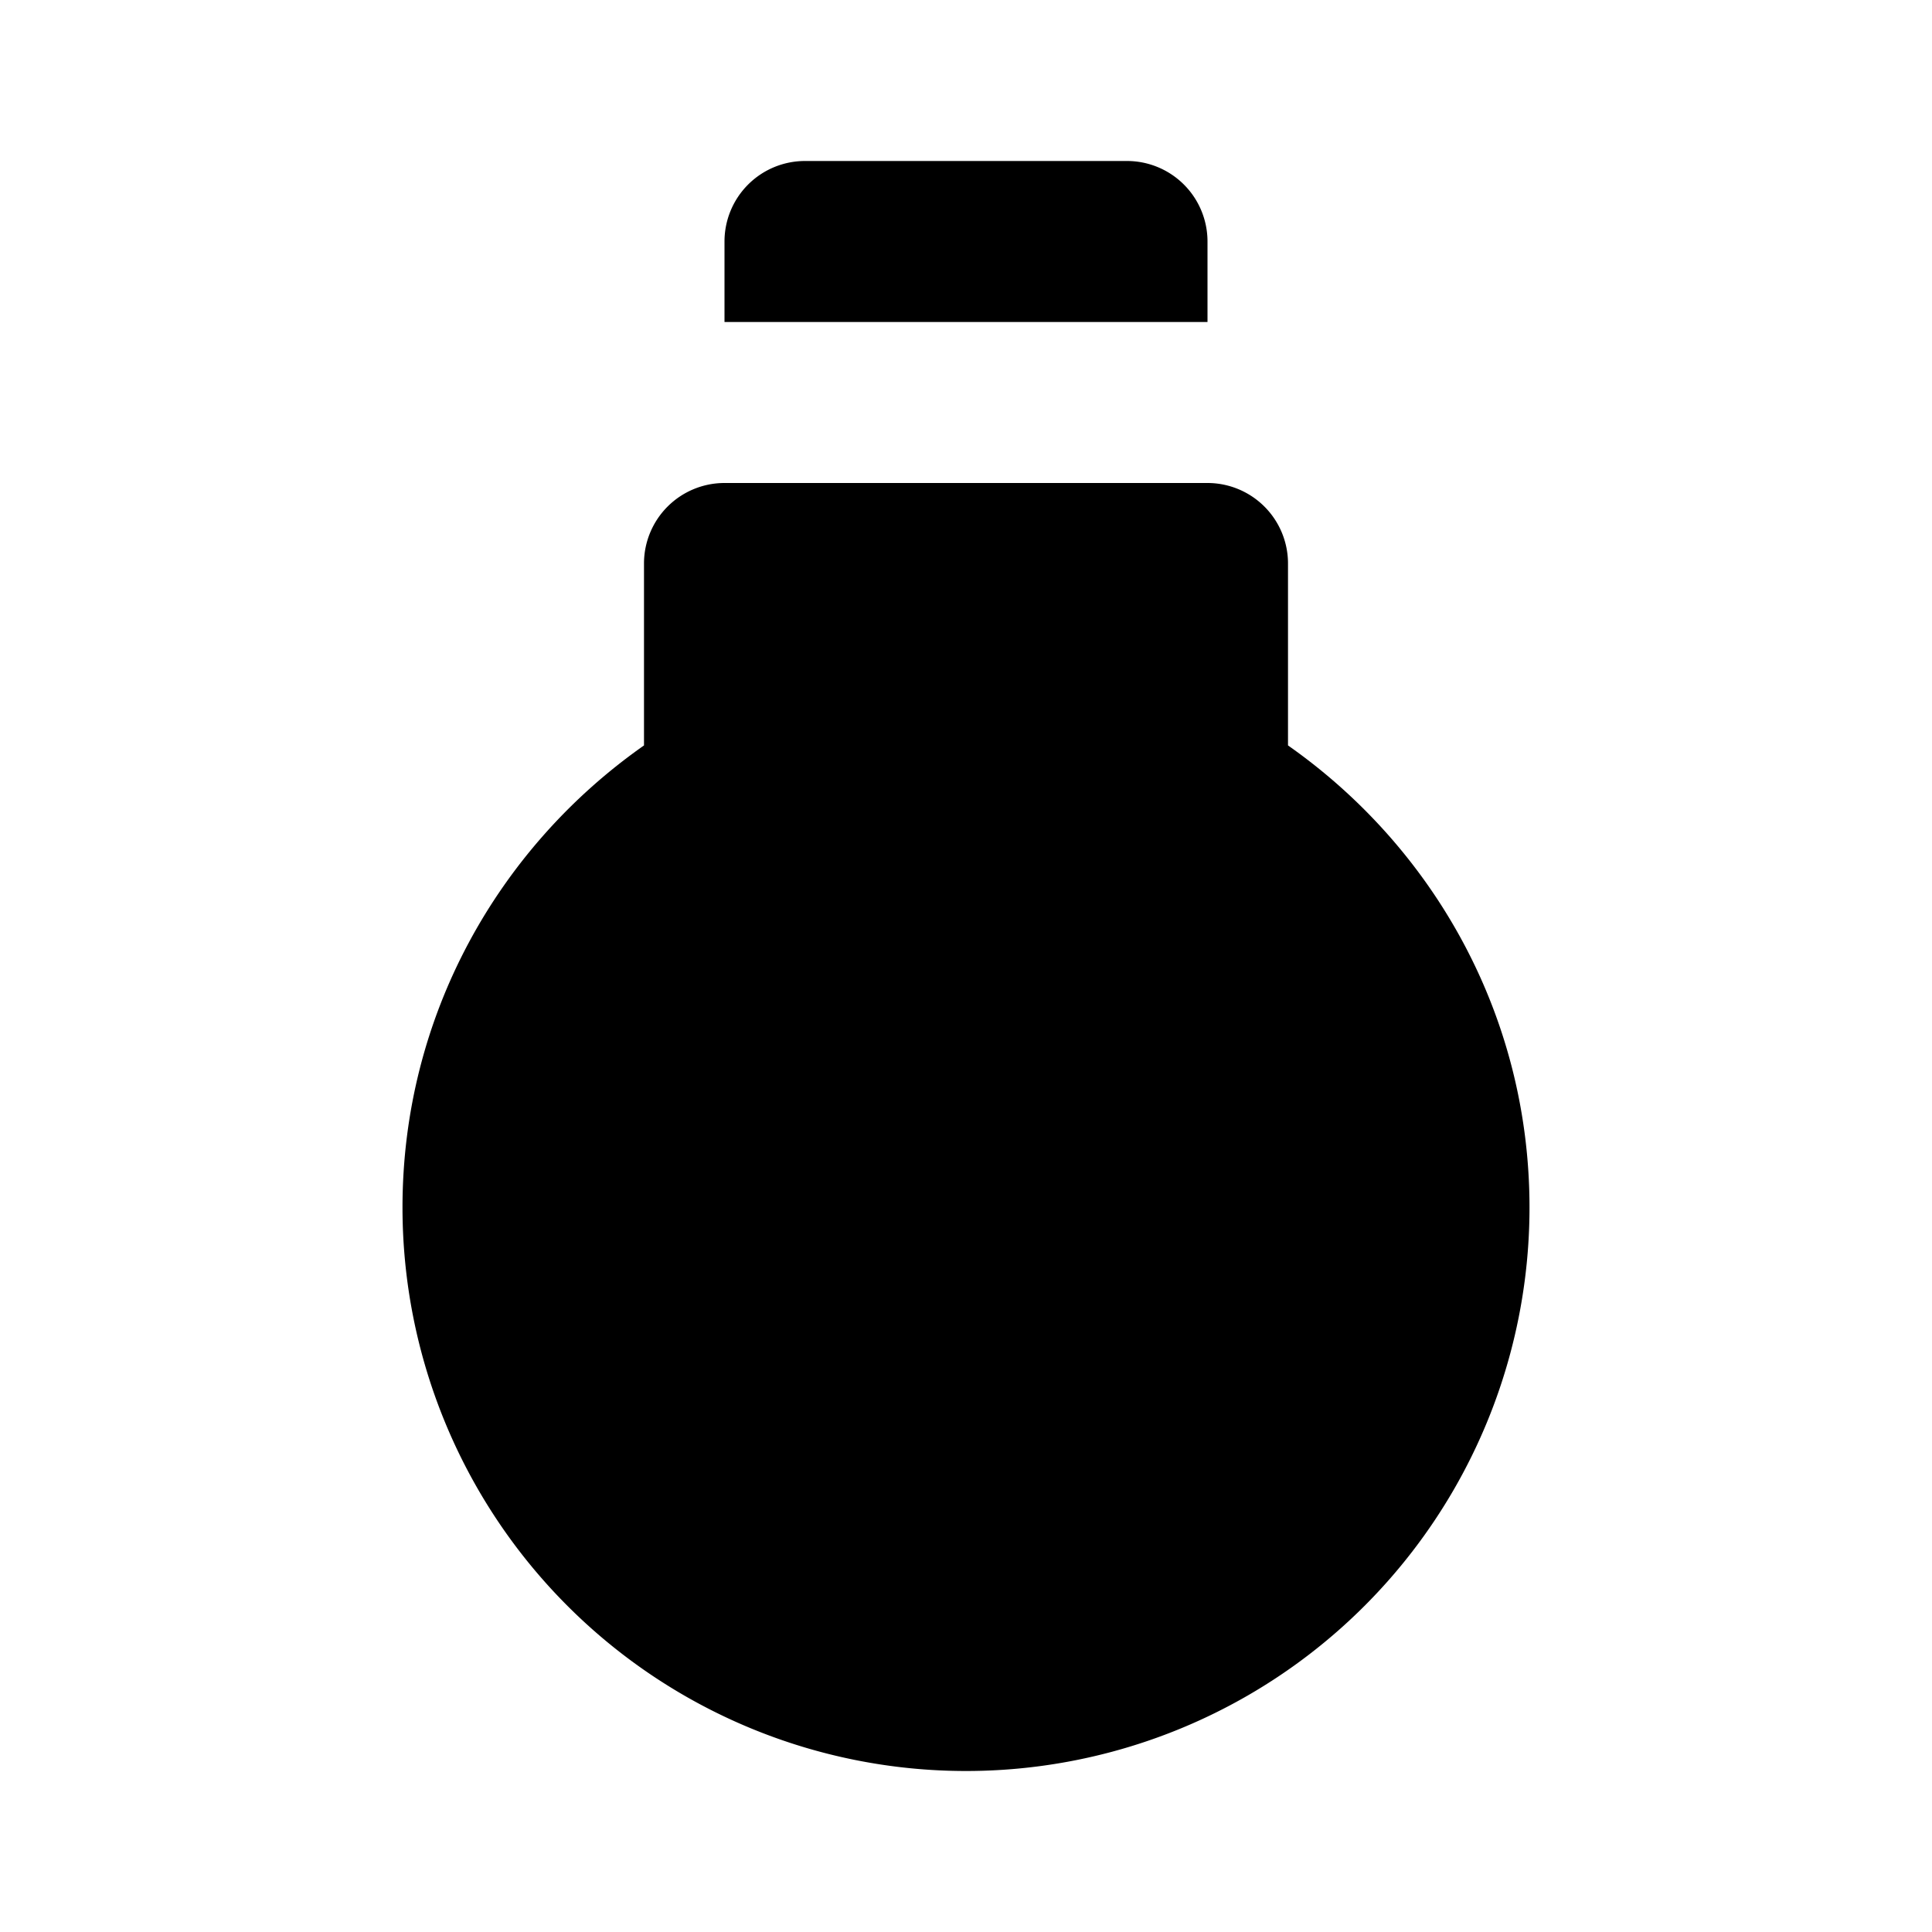 <svg xmlns="http://www.w3.org/2000/svg" width="24" height="24">
<path fill="currentColor" d="M12 22a7 7 0 0 1-7-7c0-2.38 1.19-4.47 3-5.74V7a1 1 0 0 1 1-1h6a1 1 0 0 1 1 1v2.26c1.81 1.27 3 3.36 3 5.74a7 7 0 0 1-7 7M9 3a1 1 0 0 1 1-1h4a1 1 0 0 1 1 1v1H9z"/>
</svg>
